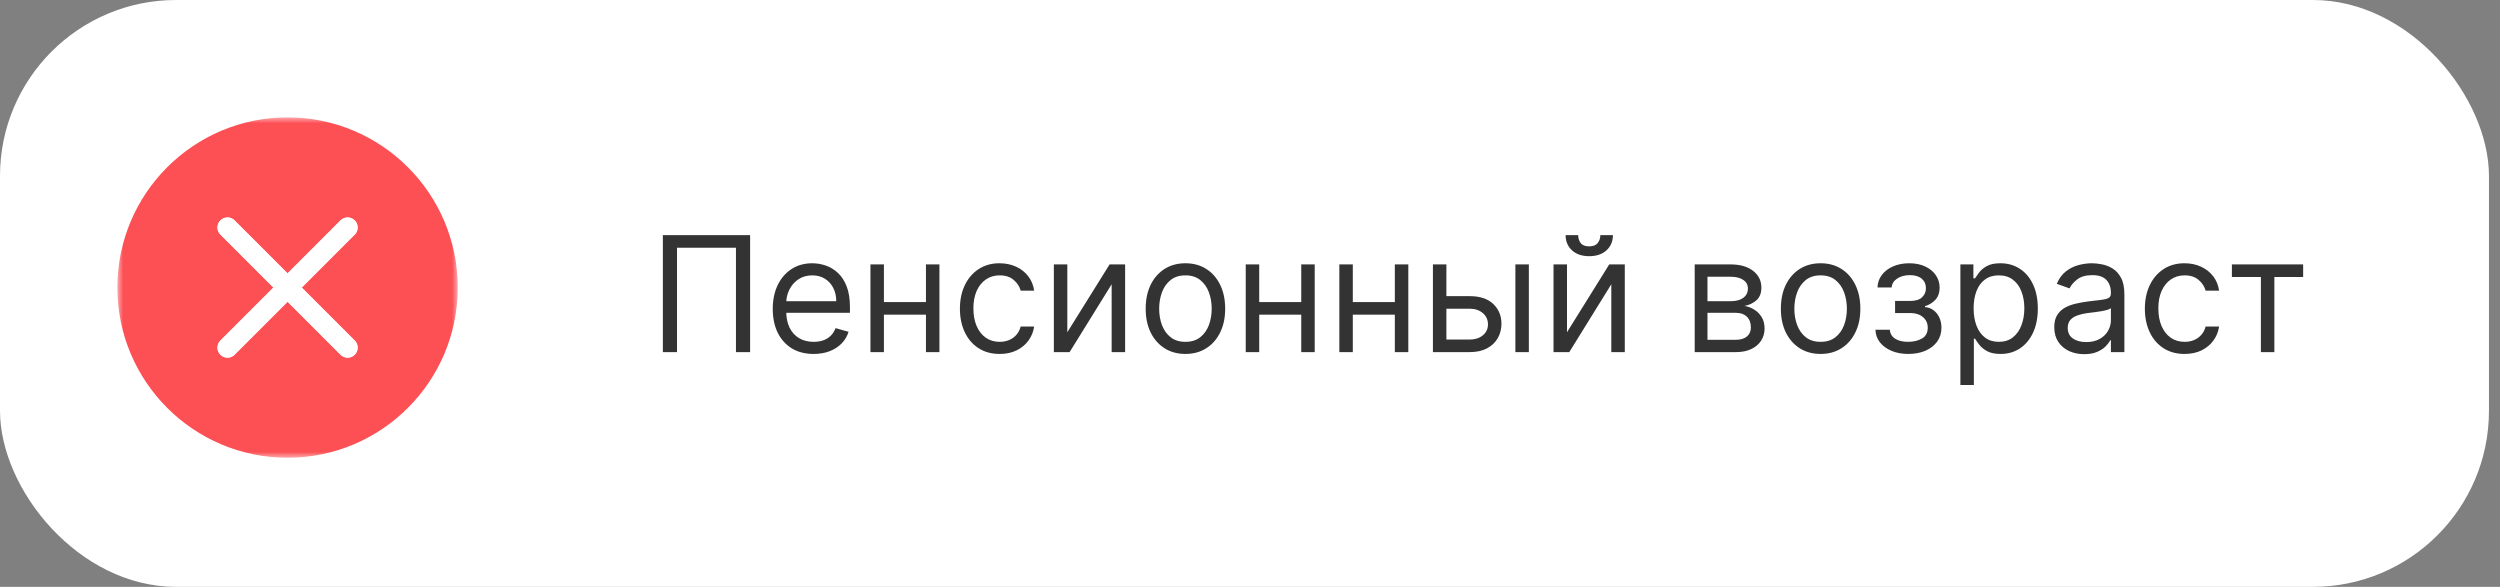<?xml version="1.0" encoding="UTF-8"?> <svg xmlns="http://www.w3.org/2000/svg" width="213" height="50" viewBox="0 0 213 50" fill="none"><rect x="0" y="0" width="213" height="50" fill="#808080" stroke="none"/><rect width="212.06" height="50" rx="15" fill="white"></rect><path d="M63.91 20.036V30H62.703V21.107H57.682V30H56.476V20.036H63.91ZM69.321 30.156C68.601 30.156 67.98 29.997 67.458 29.679C66.939 29.358 66.538 28.91 66.256 28.336C65.977 27.759 65.838 27.087 65.838 26.322C65.838 25.557 65.977 24.882 66.256 24.298C66.538 23.711 66.931 23.254 67.433 22.926C67.939 22.595 68.53 22.43 69.204 22.43C69.593 22.43 69.978 22.495 70.357 22.625C70.737 22.754 71.082 22.965 71.394 23.257C71.705 23.546 71.953 23.928 72.138 24.405C72.323 24.882 72.415 25.469 72.415 26.166V26.653H66.655V25.66H71.248C71.248 25.239 71.163 24.863 70.995 24.532C70.829 24.201 70.592 23.94 70.284 23.748C69.979 23.557 69.619 23.461 69.204 23.461C68.747 23.461 68.351 23.575 68.017 23.802C67.686 24.026 67.432 24.318 67.253 24.678C67.075 25.038 66.986 25.424 66.986 25.835V26.497C66.986 27.061 67.083 27.54 67.278 27.932C67.475 28.322 67.749 28.618 68.1 28.823C68.45 29.024 68.857 29.124 69.321 29.124C69.623 29.124 69.895 29.082 70.138 28.998C70.385 28.91 70.597 28.78 70.776 28.609C70.954 28.433 71.092 28.216 71.189 27.957L72.298 28.268C72.182 28.644 71.985 28.975 71.71 29.261C71.434 29.543 71.094 29.763 70.688 29.922C70.283 30.078 69.827 30.156 69.321 30.156ZM79.163 25.738V26.808H75.037V25.738H79.163ZM75.31 22.527V30H74.162V22.527H75.31ZM80.039 22.527V30H78.891V22.527H80.039ZM85.171 30.156C84.471 30.156 83.868 29.99 83.362 29.659C82.856 29.329 82.466 28.873 82.194 28.292C81.921 27.712 81.785 27.049 81.785 26.303C81.785 25.544 81.925 24.874 82.204 24.293C82.486 23.709 82.878 23.254 83.381 22.926C83.887 22.595 84.477 22.43 85.152 22.43C85.677 22.43 86.151 22.527 86.573 22.722C86.994 22.916 87.34 23.189 87.609 23.539C87.878 23.89 88.045 24.298 88.11 24.765H86.962C86.874 24.425 86.68 24.123 86.378 23.86C86.079 23.594 85.677 23.461 85.171 23.461C84.724 23.461 84.331 23.578 83.994 23.812C83.66 24.042 83.399 24.368 83.211 24.79C83.026 25.208 82.933 25.699 82.933 26.264C82.933 26.841 83.024 27.344 83.206 27.772C83.391 28.2 83.65 28.532 83.984 28.769C84.322 29.006 84.717 29.124 85.171 29.124C85.47 29.124 85.74 29.072 85.984 28.969C86.227 28.865 86.433 28.716 86.602 28.521C86.77 28.326 86.89 28.093 86.962 27.82H88.11C88.045 28.262 87.884 28.659 87.628 29.012C87.375 29.363 87.04 29.642 86.621 29.849C86.206 30.053 85.723 30.156 85.171 30.156ZM90.936 28.307L94.537 22.527H95.86V30H94.712V24.22L91.131 30H89.788V22.527H90.936V28.307ZM100.999 30.156C100.324 30.156 99.732 29.995 99.223 29.674C98.717 29.353 98.321 28.904 98.036 28.326C97.754 27.749 97.612 27.075 97.612 26.303C97.612 25.524 97.754 24.845 98.036 24.264C98.321 23.683 98.717 23.233 99.223 22.912C99.732 22.59 100.324 22.43 100.999 22.43C101.673 22.43 102.263 22.59 102.769 22.912C103.279 23.233 103.674 23.683 103.957 24.264C104.242 24.845 104.385 25.524 104.385 26.303C104.385 27.075 104.242 27.749 103.957 28.326C103.674 28.904 103.279 29.353 102.769 29.674C102.263 29.995 101.673 30.156 100.999 30.156ZM100.999 29.124C101.511 29.124 101.933 28.993 102.263 28.73C102.594 28.468 102.839 28.122 102.998 27.694C103.157 27.266 103.236 26.802 103.236 26.303C103.236 25.803 103.157 25.338 102.998 24.906C102.839 24.475 102.594 24.126 102.263 23.86C101.933 23.594 101.511 23.461 100.999 23.461C100.486 23.461 100.064 23.594 99.734 23.86C99.403 24.126 99.158 24.475 98.999 24.906C98.84 25.338 98.761 25.803 98.761 26.303C98.761 26.802 98.84 27.266 98.999 27.694C99.158 28.122 99.403 28.468 99.734 28.73C100.064 28.993 100.486 29.124 100.999 29.124ZM111.139 25.738V26.808H107.013V25.738H111.139ZM107.285 22.527V30H106.137V22.527H107.285ZM112.014 22.527V30H110.866V22.527H112.014ZM119.112 25.738V26.808H114.987V25.738H119.112ZM115.259 22.527V30H114.111V22.527H115.259ZM119.988 22.527V30H118.84V22.527H119.988ZM123.077 25.232H125.218C126.094 25.232 126.763 25.454 127.227 25.899C127.691 26.343 127.923 26.906 127.923 27.587C127.923 28.035 127.819 28.442 127.612 28.808C127.404 29.171 127.099 29.462 126.697 29.679C126.295 29.893 125.802 30 125.218 30H122.085V22.527H123.233V28.93H125.218C125.672 28.93 126.045 28.81 126.337 28.57C126.629 28.33 126.775 28.021 126.775 27.645C126.775 27.25 126.629 26.927 126.337 26.677C126.045 26.427 125.672 26.303 125.218 26.303H123.077V25.232ZM129.11 30V22.527H130.258V30H129.11ZM133.508 28.307L137.108 22.527H138.432V30H137.283V24.22L133.703 30H132.36V22.527H133.508V28.307ZM136.349 20.036H137.42C137.42 20.562 137.238 20.991 136.875 21.326C136.511 21.66 136.018 21.827 135.396 21.827C134.783 21.827 134.295 21.66 133.931 21.326C133.571 20.991 133.391 20.562 133.391 20.036H134.462C134.462 20.289 134.531 20.512 134.671 20.703C134.814 20.894 135.055 20.99 135.396 20.99C135.736 20.99 135.98 20.894 136.125 20.703C136.275 20.512 136.349 20.289 136.349 20.036ZM144.388 30V22.527H147.443C148.247 22.527 148.886 22.709 149.36 23.072C149.833 23.435 150.07 23.915 150.07 24.512C150.07 24.966 149.935 25.318 149.666 25.568C149.397 25.814 149.052 25.982 148.63 26.069C148.906 26.108 149.173 26.205 149.433 26.361C149.695 26.517 149.913 26.731 150.085 27.003C150.256 27.272 150.342 27.603 150.342 27.996C150.342 28.378 150.245 28.721 150.05 29.022C149.856 29.324 149.577 29.562 149.214 29.737C148.85 29.912 148.416 30 147.91 30H144.388ZM145.477 28.949H147.91C148.306 28.949 148.615 28.855 148.839 28.667C149.063 28.479 149.175 28.223 149.175 27.898C149.175 27.512 149.063 27.209 148.839 26.988C148.615 26.765 148.306 26.653 147.91 26.653H145.477V28.949ZM145.477 25.66H147.443C147.751 25.66 148.015 25.618 148.236 25.534C148.456 25.446 148.625 25.323 148.742 25.164C148.862 25.002 148.922 24.811 148.922 24.59C148.922 24.275 148.79 24.029 148.528 23.851C148.265 23.669 147.903 23.578 147.443 23.578H145.477V25.66ZM155.116 30.156C154.442 30.156 153.85 29.995 153.34 29.674C152.835 29.353 152.439 28.904 152.153 28.326C151.871 27.749 151.73 27.075 151.73 26.303C151.73 25.524 151.871 24.845 152.153 24.264C152.439 23.683 152.835 23.233 153.34 22.912C153.85 22.59 154.442 22.43 155.116 22.43C155.791 22.43 156.381 22.59 156.887 22.912C157.396 23.233 157.792 23.683 158.074 24.264C158.36 24.845 158.502 25.524 158.502 26.303C158.502 27.075 158.36 27.749 158.074 28.326C157.792 28.904 157.396 29.353 156.887 29.674C156.381 29.995 155.791 30.156 155.116 30.156ZM155.116 29.124C155.629 29.124 156.05 28.993 156.381 28.73C156.712 28.468 156.957 28.122 157.116 27.694C157.275 27.266 157.354 26.802 157.354 26.303C157.354 25.803 157.275 25.338 157.116 24.906C156.957 24.475 156.712 24.126 156.381 23.86C156.05 23.594 155.629 23.461 155.116 23.461C154.604 23.461 154.182 23.594 153.851 23.86C153.52 24.126 153.276 24.475 153.117 24.906C152.958 25.338 152.878 25.803 152.878 26.303C152.878 26.802 152.958 27.266 153.117 27.694C153.276 28.122 153.52 28.468 153.851 28.73C154.182 28.993 154.604 29.124 155.116 29.124ZM159.788 28.093H161.014C161.04 28.43 161.192 28.686 161.471 28.862C161.753 29.037 162.12 29.124 162.571 29.124C163.031 29.124 163.425 29.03 163.753 28.842C164.081 28.651 164.244 28.343 164.244 27.918C164.244 27.668 164.183 27.451 164.059 27.266C163.936 27.078 163.763 26.932 163.539 26.828C163.315 26.724 163.051 26.672 162.746 26.672H161.461V25.641H162.746C163.203 25.641 163.54 25.537 163.758 25.329C163.978 25.122 164.089 24.863 164.089 24.551C164.089 24.217 163.97 23.95 163.733 23.748C163.497 23.544 163.161 23.442 162.726 23.442C162.289 23.442 161.924 23.541 161.632 23.739C161.34 23.933 161.186 24.185 161.17 24.493H159.963C159.976 24.091 160.099 23.735 160.333 23.427C160.566 23.116 160.884 22.873 161.286 22.698C161.689 22.519 162.149 22.43 162.668 22.43C163.193 22.43 163.649 22.522 164.035 22.707C164.424 22.889 164.724 23.137 164.935 23.452C165.149 23.763 165.256 24.116 165.256 24.512C165.256 24.934 165.138 25.274 164.901 25.534C164.664 25.793 164.368 25.978 164.011 26.088V26.166C164.293 26.186 164.538 26.277 164.745 26.439C164.956 26.598 165.12 26.807 165.237 27.066C165.354 27.323 165.412 27.606 165.412 27.918C165.412 28.372 165.29 28.767 165.047 29.105C164.804 29.439 164.47 29.698 164.045 29.883C163.62 30.065 163.135 30.156 162.59 30.156C162.062 30.156 161.588 30.07 161.17 29.898C160.751 29.723 160.419 29.481 160.172 29.173C159.929 28.862 159.801 28.502 159.788 28.093ZM167.025 32.802V22.527H168.134V23.714H168.27C168.354 23.585 168.471 23.419 168.62 23.218C168.773 23.014 168.99 22.832 169.272 22.673C169.558 22.511 169.944 22.43 170.43 22.43C171.059 22.43 171.614 22.587 172.094 22.902C172.574 23.216 172.949 23.663 173.218 24.24C173.487 24.817 173.622 25.498 173.622 26.283C173.622 27.075 173.487 27.761 173.218 28.341C172.949 28.918 172.576 29.366 172.099 29.684C171.622 29.998 171.072 30.156 170.45 30.156C169.97 30.156 169.585 30.076 169.297 29.917C169.008 29.755 168.786 29.572 168.63 29.367C168.474 29.16 168.354 28.988 168.27 28.852H168.173V32.802H167.025ZM168.153 26.264C168.153 26.828 168.236 27.326 168.401 27.757C168.567 28.185 168.809 28.521 169.126 28.764C169.444 29.004 169.833 29.124 170.294 29.124C170.774 29.124 171.175 28.998 171.496 28.745C171.82 28.489 172.063 28.145 172.225 27.713C172.391 27.279 172.474 26.796 172.474 26.264C172.474 25.738 172.392 25.265 172.23 24.843C172.071 24.418 171.83 24.082 171.505 23.836C171.184 23.586 170.78 23.461 170.294 23.461C169.827 23.461 169.435 23.58 169.117 23.817C168.799 24.05 168.559 24.378 168.397 24.799C168.234 25.218 168.153 25.706 168.153 26.264ZM177.572 30.175C177.099 30.175 176.669 30.086 176.283 29.908C175.897 29.726 175.59 29.465 175.363 29.124C175.136 28.78 175.023 28.365 175.023 27.879C175.023 27.451 175.107 27.104 175.276 26.838C175.444 26.569 175.67 26.358 175.952 26.205C176.234 26.053 176.546 25.939 176.886 25.865C177.23 25.787 177.575 25.725 177.922 25.68C178.376 25.621 178.745 25.578 179.027 25.549C179.312 25.516 179.52 25.462 179.65 25.388C179.782 25.313 179.849 25.184 179.849 24.999V24.96C179.849 24.48 179.718 24.107 179.455 23.841C179.195 23.575 178.801 23.442 178.273 23.442C177.725 23.442 177.295 23.562 176.983 23.802C176.672 24.042 176.453 24.298 176.327 24.571L175.237 24.181C175.431 23.727 175.691 23.374 176.015 23.121C176.343 22.865 176.7 22.686 177.086 22.586C177.475 22.482 177.858 22.43 178.234 22.43C178.474 22.43 178.749 22.459 179.061 22.517C179.375 22.573 179.679 22.688 179.971 22.863C180.266 23.038 180.511 23.302 180.705 23.656C180.9 24.009 180.997 24.483 180.997 25.077V30H179.849V28.988H179.791C179.713 29.15 179.583 29.324 179.401 29.509C179.22 29.694 178.978 29.851 178.676 29.98C178.375 30.11 178.007 30.175 177.572 30.175ZM177.747 29.144C178.201 29.144 178.584 29.055 178.895 28.876C179.21 28.698 179.447 28.468 179.606 28.185C179.768 27.903 179.849 27.606 179.849 27.295V26.244C179.8 26.303 179.693 26.356 179.528 26.405C179.366 26.45 179.178 26.491 178.964 26.526C178.753 26.559 178.547 26.588 178.346 26.614C178.148 26.637 177.987 26.656 177.864 26.672C177.566 26.711 177.287 26.774 177.027 26.862C176.771 26.946 176.563 27.075 176.405 27.246C176.249 27.415 176.171 27.645 176.171 27.937C176.171 28.336 176.319 28.638 176.614 28.842C176.912 29.043 177.29 29.144 177.747 29.144ZM186.129 30.156C185.428 30.156 184.825 29.99 184.319 29.659C183.813 29.329 183.424 28.873 183.151 28.292C182.879 27.712 182.742 27.049 182.742 26.303C182.742 25.544 182.882 24.874 183.161 24.293C183.443 23.709 183.835 23.254 184.338 22.926C184.844 22.595 185.434 22.43 186.109 22.43C186.635 22.43 187.108 22.527 187.53 22.722C187.951 22.916 188.297 23.189 188.566 23.539C188.835 23.89 189.002 24.298 189.067 24.765H187.919C187.831 24.425 187.637 24.123 187.335 23.86C187.037 23.594 186.635 23.461 186.129 23.461C185.681 23.461 185.289 23.578 184.951 23.812C184.617 24.042 184.356 24.368 184.168 24.79C183.983 25.208 183.891 25.699 183.891 26.264C183.891 26.841 183.981 27.344 184.163 27.772C184.348 28.2 184.607 28.532 184.941 28.769C185.279 29.006 185.674 29.124 186.129 29.124C186.427 29.124 186.698 29.072 186.941 28.969C187.184 28.865 187.39 28.716 187.559 28.521C187.728 28.326 187.848 28.093 187.919 27.82H189.067C189.002 28.262 188.842 28.659 188.585 29.012C188.332 29.363 187.997 29.642 187.578 29.849C187.163 30.053 186.68 30.156 186.129 30.156ZM190.157 23.598V22.527H196.228V23.598H193.776V30H192.628V23.598H190.157Z" fill="#333333"></path><mask id="mask0_848_242" style="mask-type:luminance" maskUnits="userSpaceOnUse" x="10" y="10" width="29" height="29"><path d="M39 10H10V39H39V10Z" fill="white"></path></mask><g mask="url(#mask0_848_242)"><path d="M24.5 39C32.508 39 39 32.508 39 24.5C39 16.492 32.508 10 24.5 10C16.492 10 10 16.492 10 24.5C10 32.508 16.492 39 24.5 39Z" fill="#FC5055"></path><path d="M19.383 19.382L29.618 29.618L19.383 19.382Z" fill="white"></path><path d="M19.383 19.382L29.618 29.618" stroke="white" stroke-width="1.706" stroke-linecap="round"></path><path d="M19.383 19.382L29.618 29.618L19.383 19.382Z" fill="white"></path><path d="M19.383 19.382L29.618 29.618" stroke="white" stroke-width="1.706" stroke-linecap="round"></path><path d="M29.618 19.382L19.383 29.618L29.618 19.382Z" fill="white"></path><path d="M29.618 19.382L19.383 29.618" stroke="white" stroke-width="1.706" stroke-linecap="round"></path><path d="M29.618 19.382L19.383 29.618L29.618 19.382Z" fill="white"></path><path d="M29.618 19.382L19.383 29.618" stroke="white" stroke-width="1.706" stroke-linecap="round"></path></g></svg> 